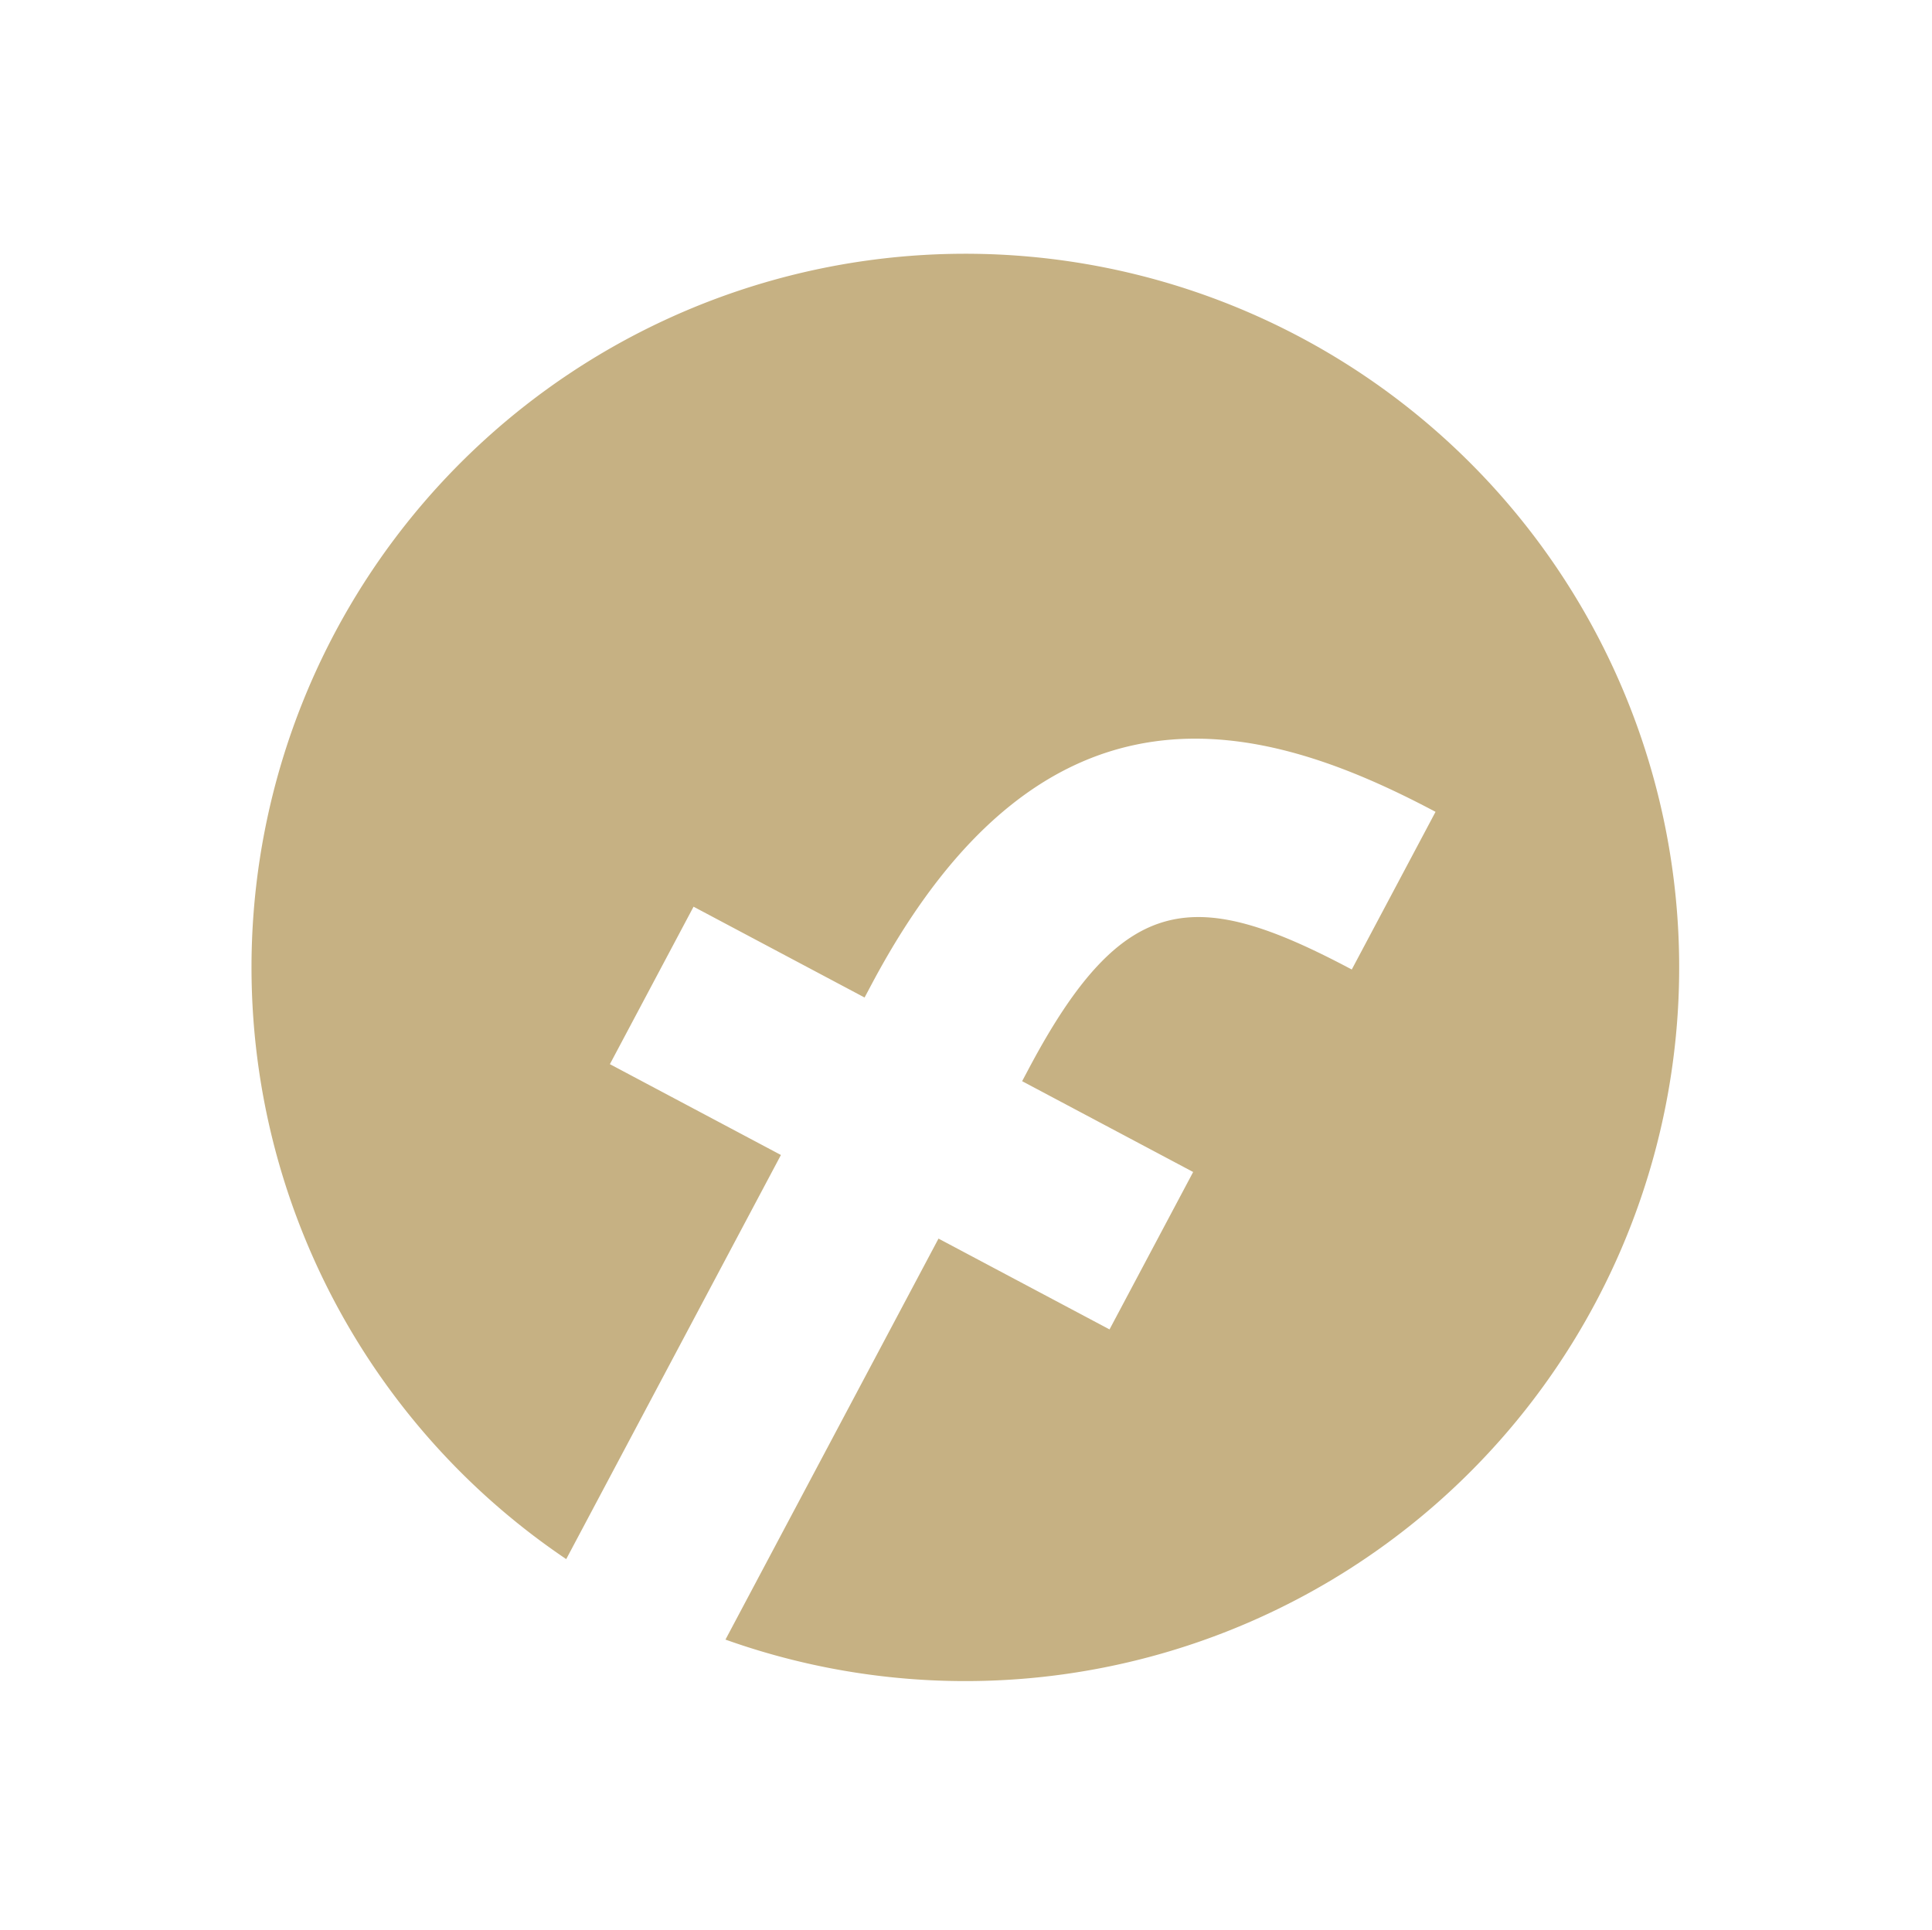 <svg xmlns="http://www.w3.org/2000/svg" width="33.176" height="33.148" viewBox="0 0 33.176 33.148">
  <path id="パス_10275" data-name="パス 10275" d="M11,24.486h0a12.26,12.26,0,1,1,3.064-.062v-7.8h3.326V13.562H14.064v-.255c0-3.475,1.074-4.095,4.1-4.095l0-3.067-.01,0C14.82,6.147,11,6.96,11,13.307v.255H7.674v3.063H11v7.862Z" transform="matrix(0.883, 0.469, -0.469, 0.883, 11.494, -0.001)" fill="#c6b183"/>
</svg>
